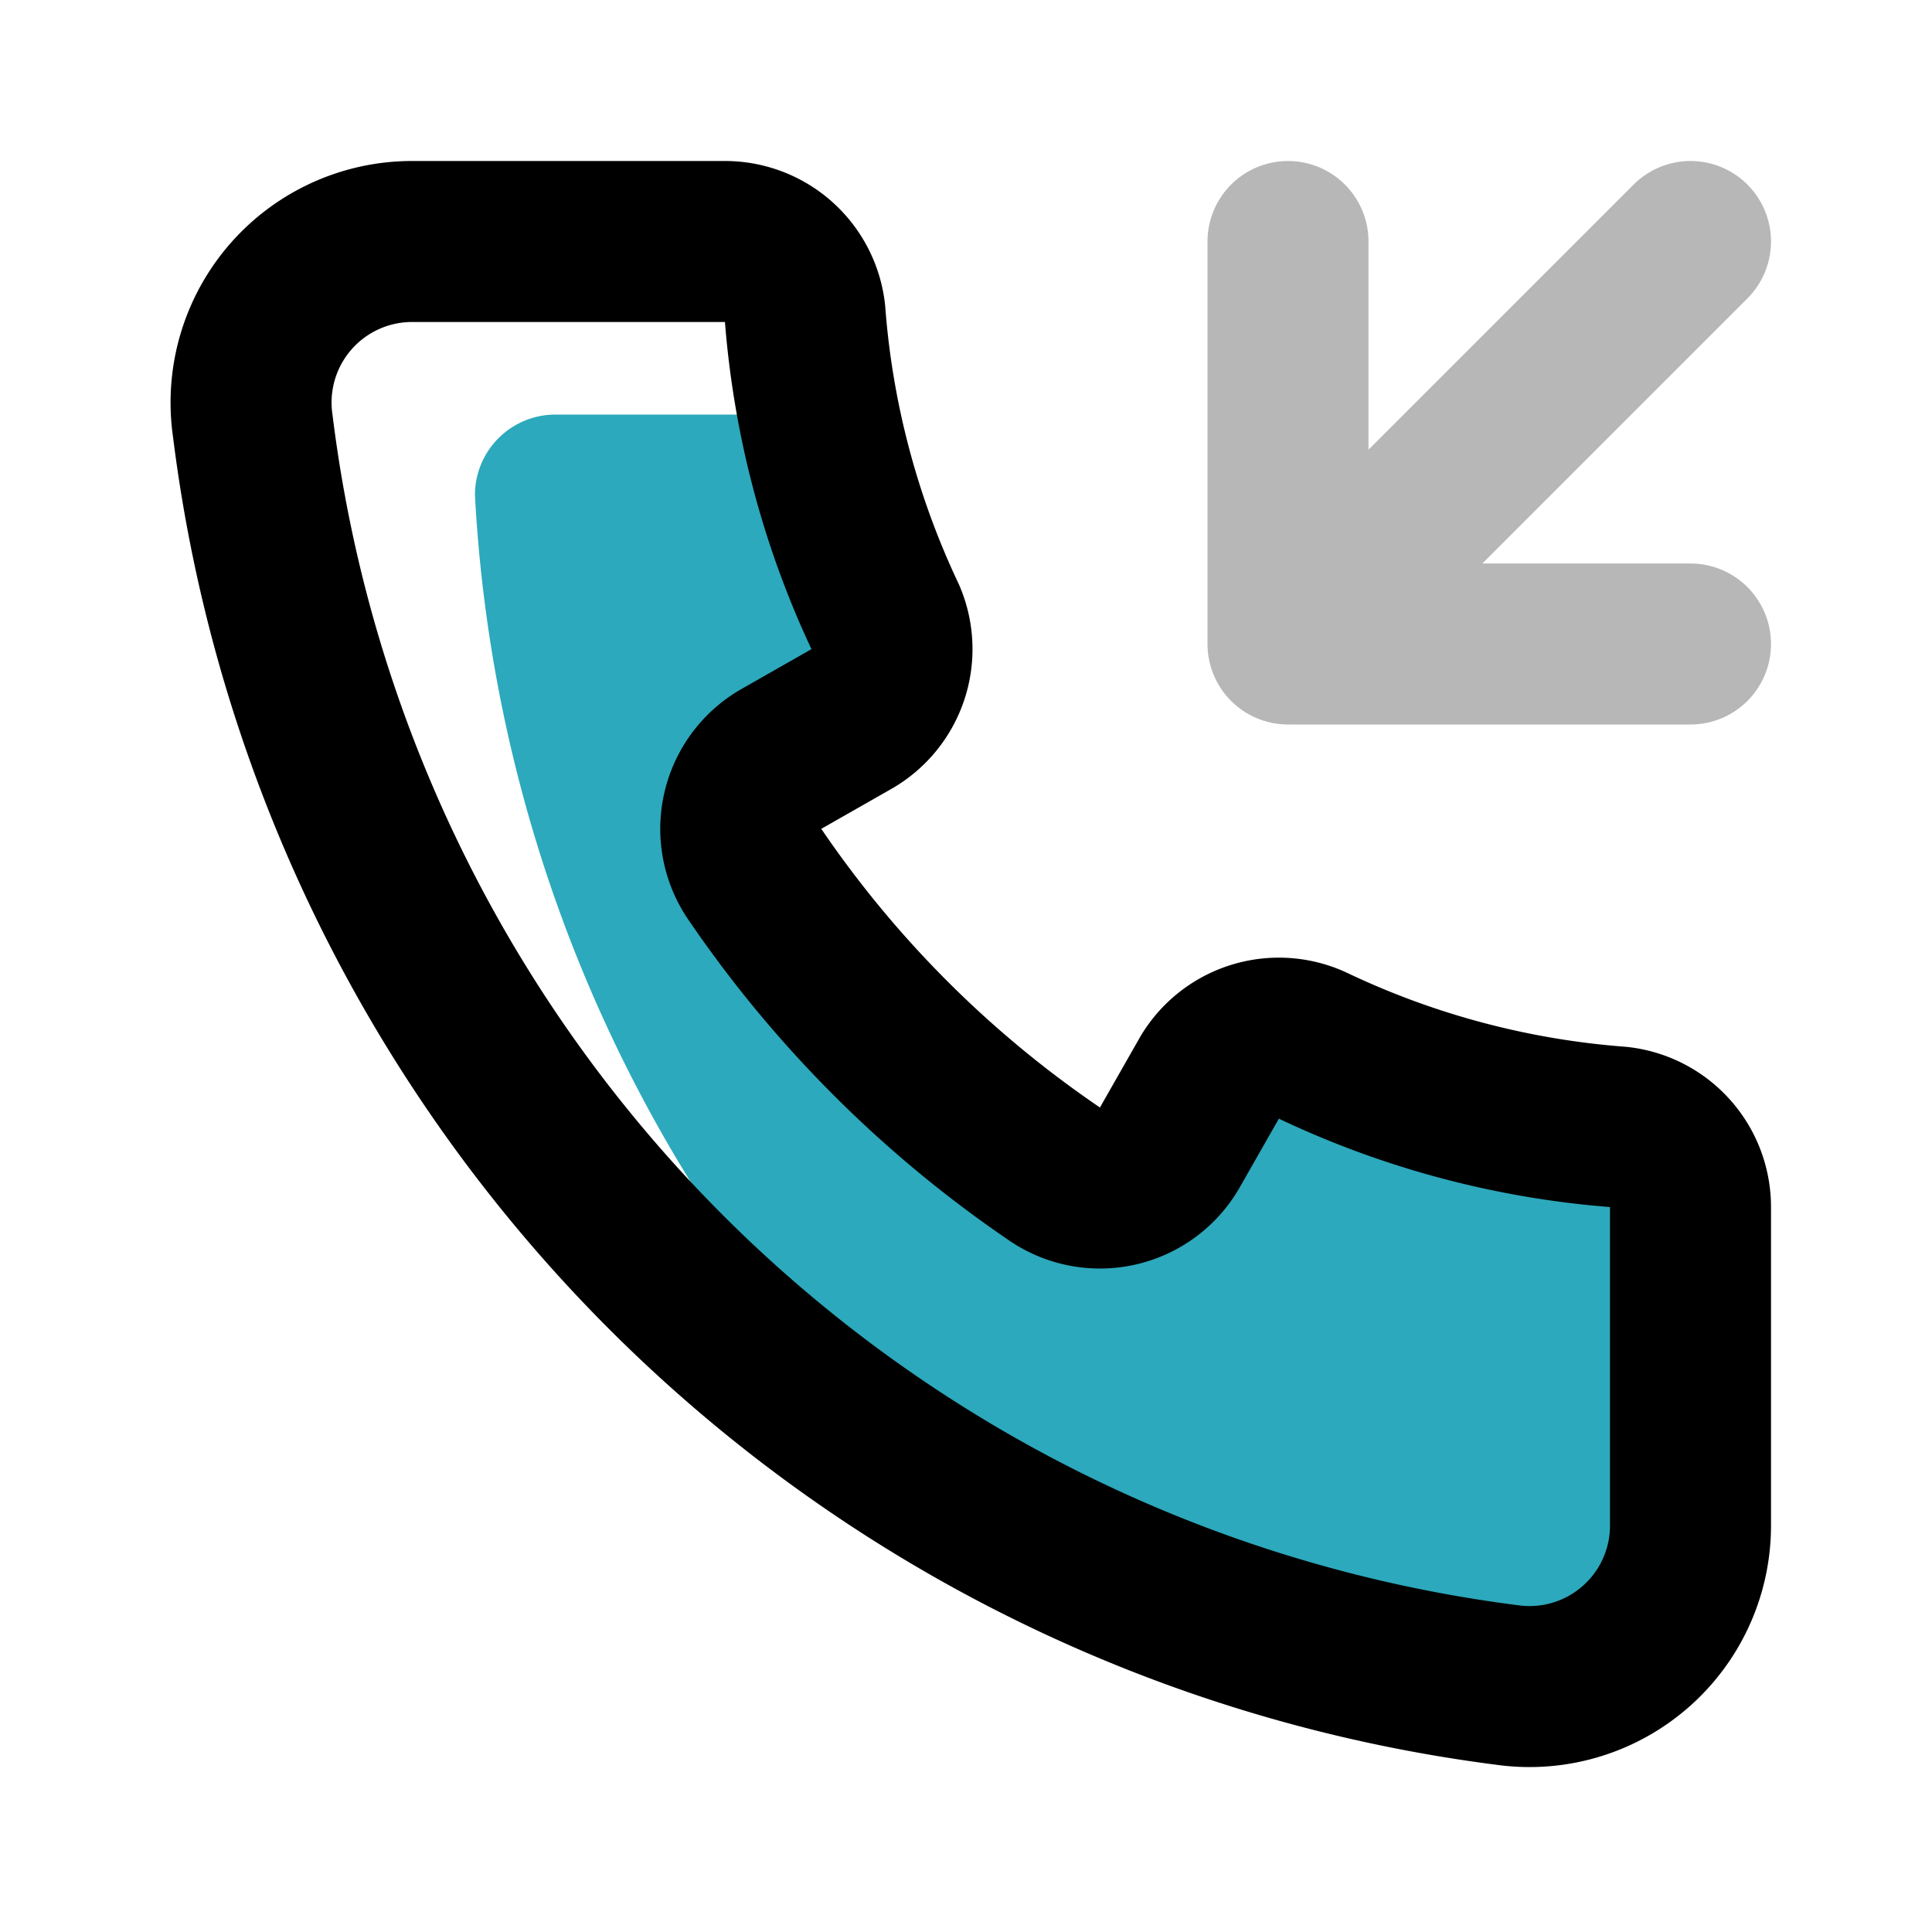 <?xml version="1.0" encoding="utf-8"?><!-- Uploaded to: SVG Repo, www.svgrepo.com, Generator: SVG Repo Mixer Tools -->
<svg width="800px" height="800px" viewBox="0 0 24 24" id="call-in" xmlns="http://www.w3.org/2000/svg" class="icon multi-color"><title style="stroke-width: 2;">call in</title><path id="secondary-fill" d="M21,15v3.93a2,2,0,0,1-2.29,2,18,18,0,0,1-6.9-2.38A18,18,0,0,1,5.9,6.15a1,1,0,0,1,1-1h3.31A10.5,10.5,0,0,0,11,7.67a1,1,0,0,1-.42,1.26l-.86.49a1,1,0,0,0-.33,1.46,14.08,14.08,0,0,0,3.69,3.69,1.08,1.08,0,0,0,.6.18,1,1,0,0,0,.86-.51l.49-.86A1,1,0,0,1,16.33,13a10.74,10.74,0,0,0,3.78,1A1,1,0,0,1,21,15Z" style="fill: rgb(44, 169, 188); stroke-width: 2;"></path><path id="primary-stroke" d="M21,15v3.93a2,2,0,0,1-2.29,2A18,18,0,0,1,3.14,5.29,2,2,0,0,1,5.13,3H9a1,1,0,0,1,1,.89,10.74,10.74,0,0,0,1,3.78,1,1,0,0,1-.42,1.26l-.86.49a1,1,0,0,0-.33,1.46,14.08,14.08,0,0,0,3.69,3.69,1,1,0,0,0,1.46-.33l.49-.86A1,1,0,0,1,16.33,13a10.74,10.74,0,0,0,3.78,1A1,1,0,0,1,21,15Z" style="fill: none; stroke: rgb(0, 0, 0); stroke-linecap: round; stroke-linejoin: round; stroke-width: 2;"></path><path id="tertiary-stroke" d="M16,8l5-5M16,3V8h5" style="fill: none; stroke: #b7b7b7; stroke-linecap: round; stroke-linejoin: round; stroke-width: 2;"></path></svg>